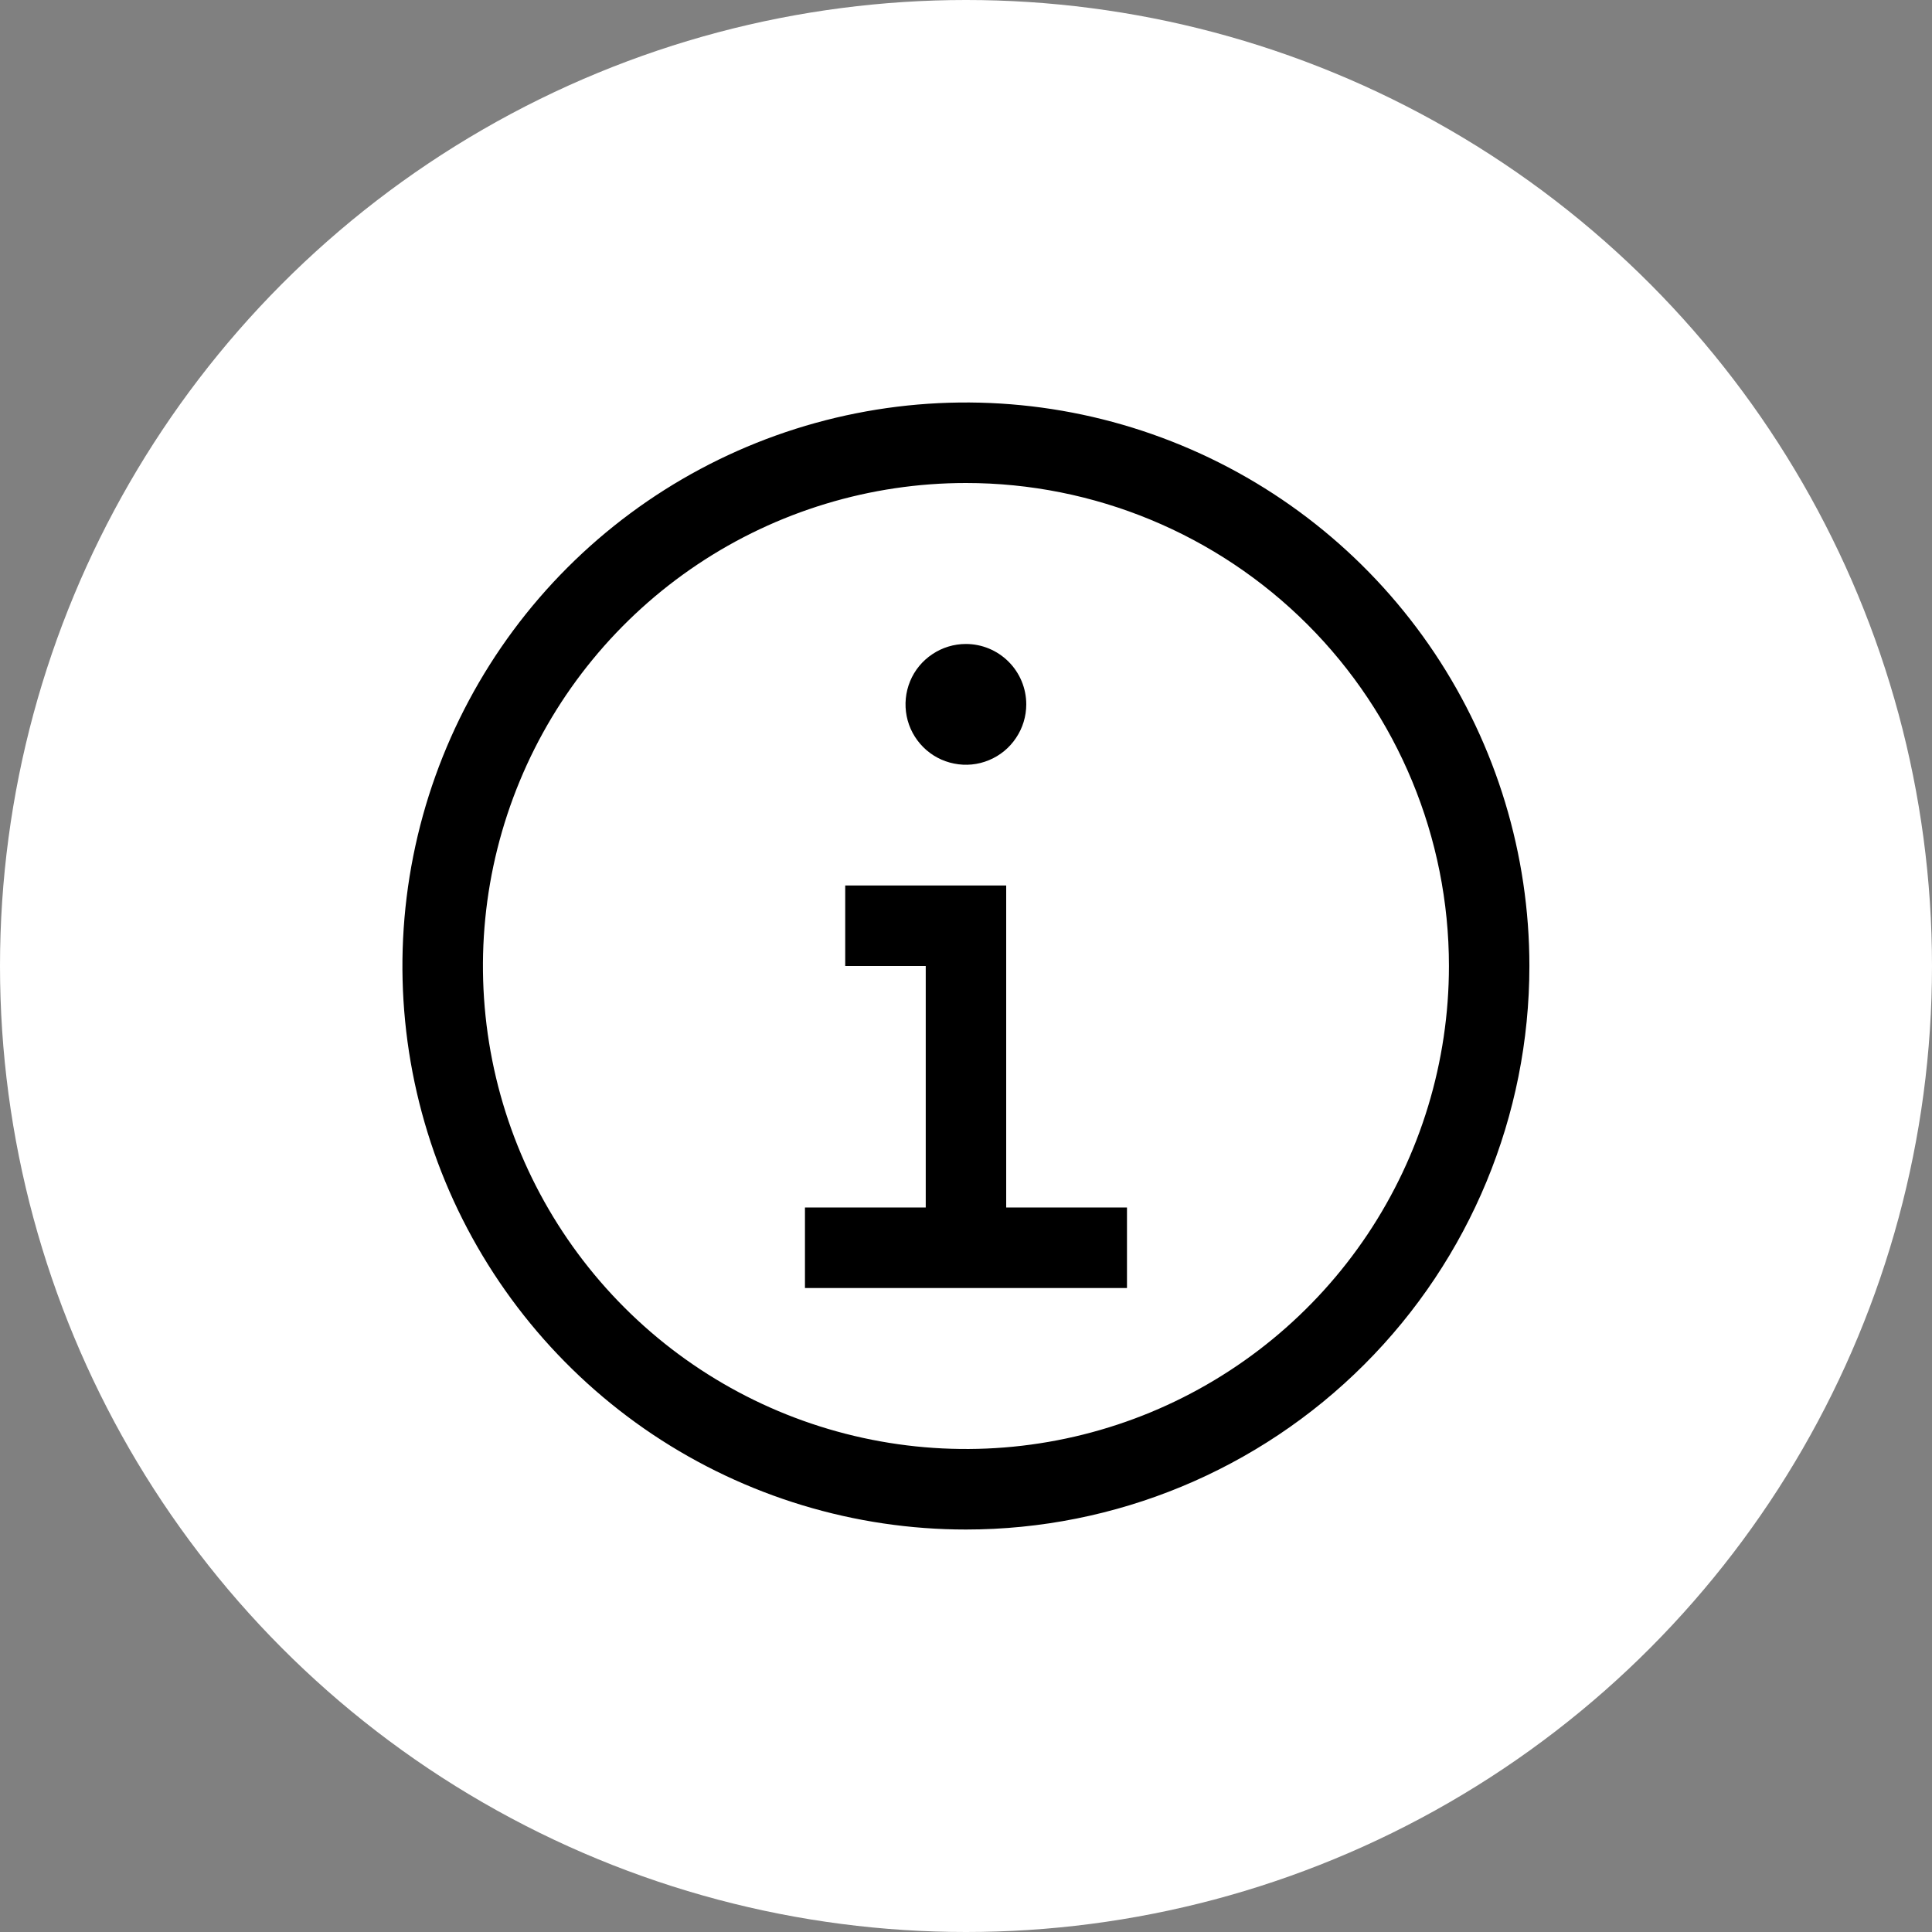 <svg xmlns="http://www.w3.org/2000/svg" width="31" height="31" viewBox="0 0 31 31" fill="none">
    <rect x="0" y="0" width="31" height="31" fill="#808080" stroke="none"/>
    <circle cx="15.5" cy="15.5" r="15.5" fill="white"/>
    <path d="M16.145 19.375V14.208H13.562V15.5H14.854V19.375H12.916V20.667H18.083V19.375H16.145Z" fill="black"/>
    <path d="M15.498 10.333C15.306 10.333 15.119 10.39 14.96 10.497C14.8 10.603 14.676 10.754 14.603 10.931C14.53 11.108 14.511 11.303 14.548 11.491C14.585 11.679 14.678 11.852 14.813 11.987C14.948 12.123 15.121 12.215 15.309 12.252C15.497 12.29 15.692 12.271 15.869 12.197C16.046 12.124 16.197 12 16.303 11.84C16.41 11.681 16.467 11.494 16.467 11.302C16.467 11.045 16.365 10.799 16.183 10.617C16.001 10.435 15.755 10.333 15.498 10.333Z" fill="black"/>
    <path d="M15.499 24.542C13.71 24.542 11.962 24.011 10.475 23.018C8.989 22.024 7.83 20.612 7.145 18.96C6.461 17.308 6.282 15.49 6.631 13.736C6.98 11.982 7.841 10.371 9.105 9.107C10.37 7.842 11.981 6.981 13.735 6.632C15.489 6.283 17.307 6.462 18.959 7.147C20.611 7.831 22.023 8.99 23.017 10.477C24.01 11.964 24.54 13.712 24.54 15.5C24.54 17.898 23.588 20.198 21.892 21.893C20.197 23.589 17.897 24.542 15.499 24.542ZM15.499 7.75C13.966 7.75 12.467 8.205 11.193 9.056C9.919 9.908 8.925 11.118 8.339 12.534C7.752 13.95 7.599 15.509 7.898 17.012C8.197 18.515 8.935 19.896 10.019 20.98C11.102 22.064 12.483 22.802 13.987 23.101C15.49 23.4 17.048 23.247 18.465 22.66C19.881 22.073 21.091 21.08 21.943 19.806C22.794 18.531 23.249 17.033 23.249 15.5C23.249 13.445 22.432 11.473 20.979 10.02C19.525 8.567 17.554 7.75 15.499 7.75Z" fill="black"/>
</svg>
